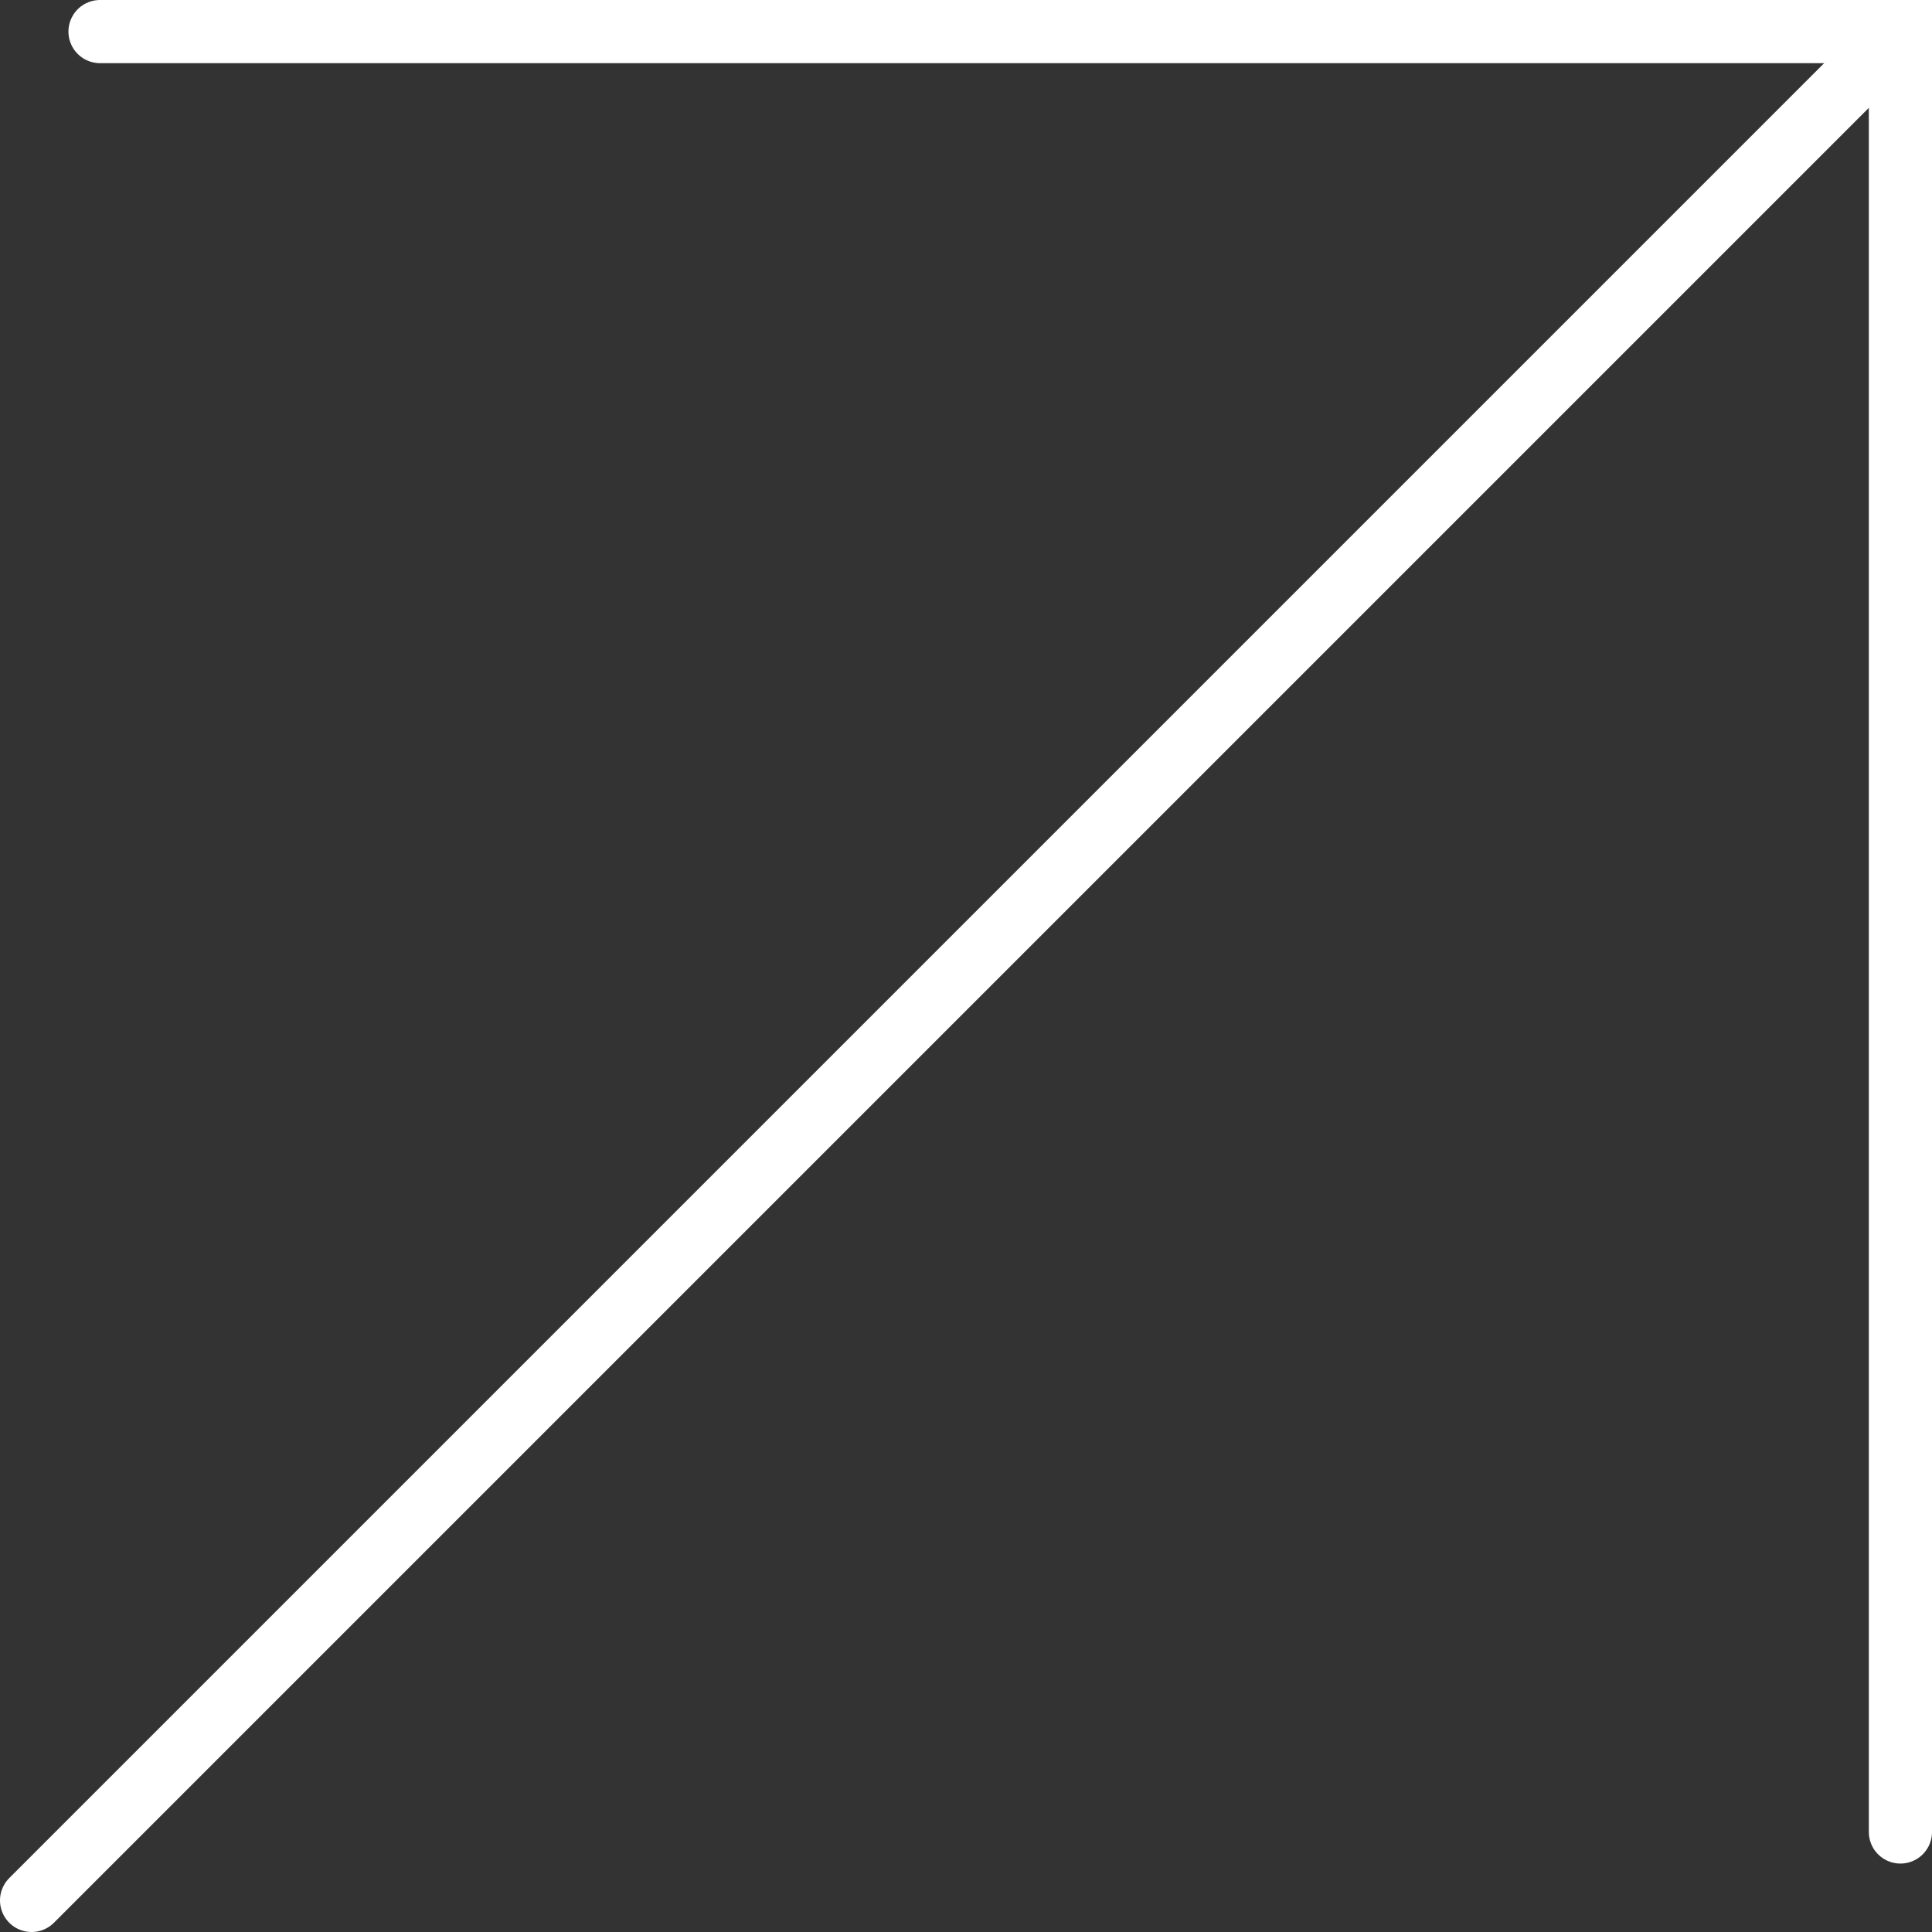 <svg xmlns="http://www.w3.org/2000/svg" width="183.5" height="183.5" viewBox="0 0 183.5 183.5"><rect x="0" y="0" width="183.5" height="183.5" fill="#333333" stroke="none"/><defs><style>.a{fill:none;stroke:#fff;stroke-linecap:round;stroke-miterlimit:10;stroke-width:6px;}</style></defs><polyline class="a" points="9.5 3 180.5 3 180.5 174"/><line class="a" x1="180.5" y1="3" x2="3" y2="180.5"/></svg>